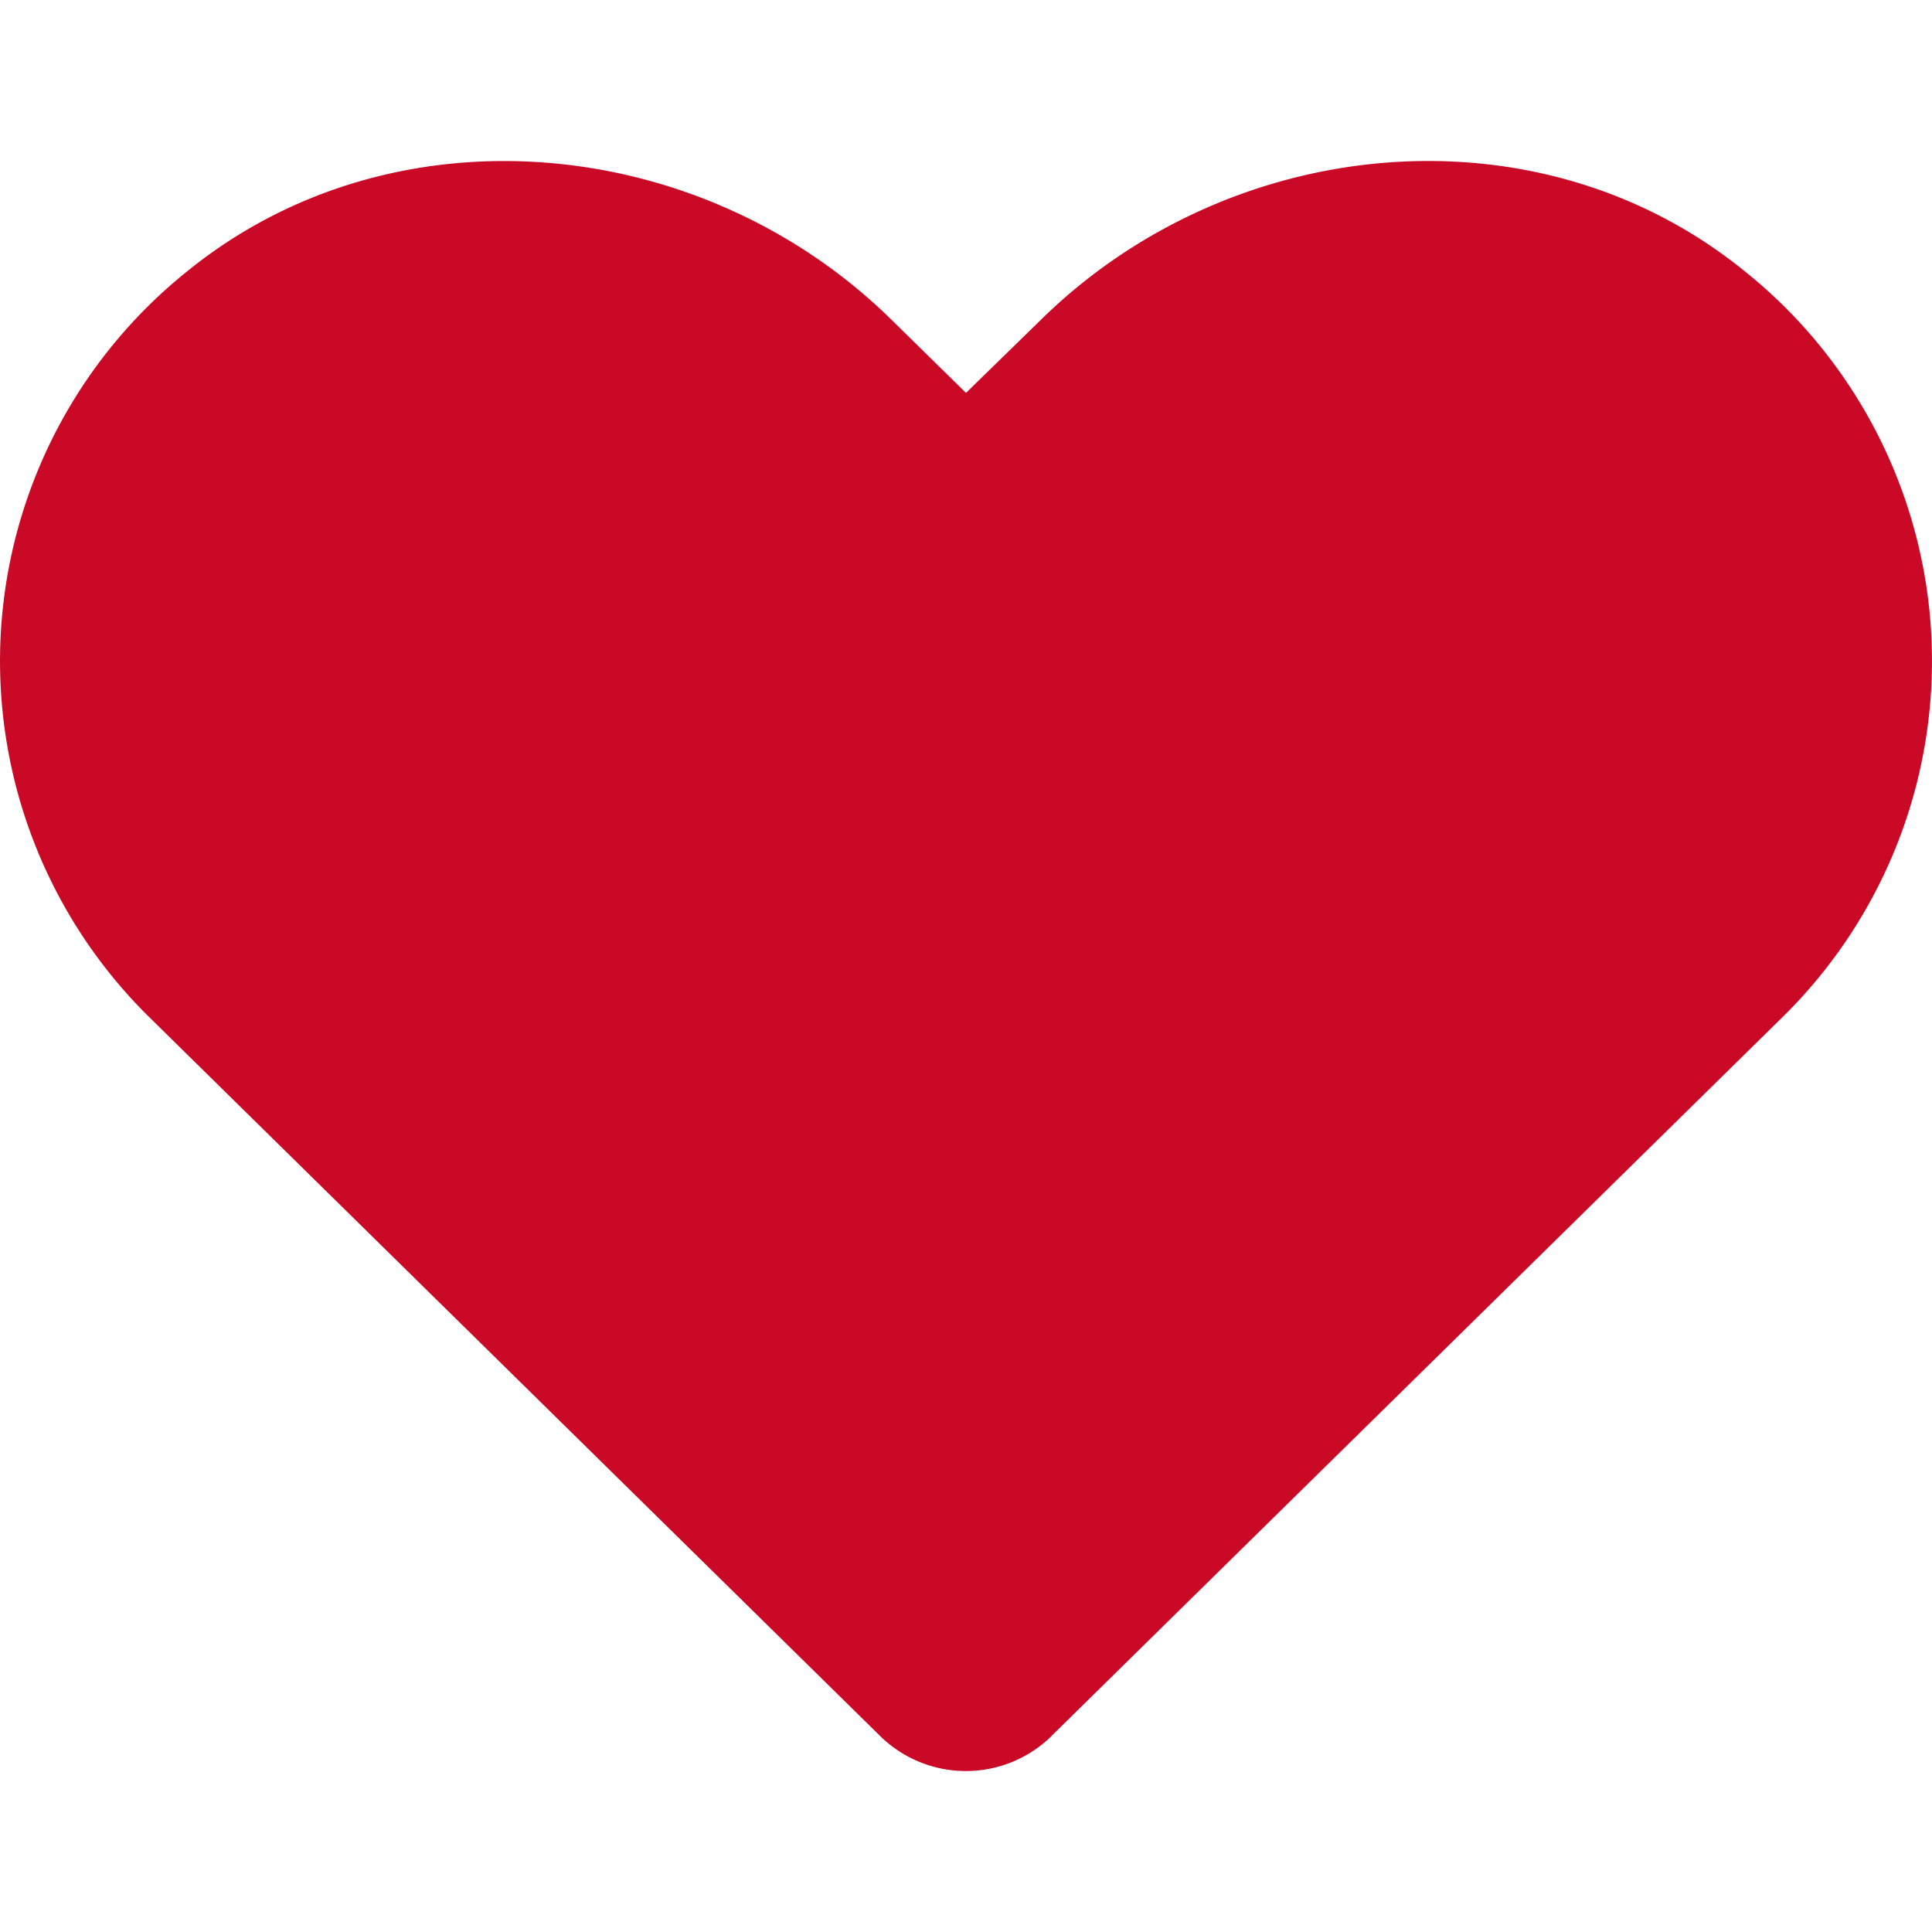 <svg width="14" height="14" viewBox="0 0 14 14" fill="none" xmlns="http://www.w3.org/2000/svg">
    <path d="m7.618 12.581 5.291-5.203a3.617 3.617 0 0 0-.268-5.414C11.143.748 8.914.967 7.54 2.32L7 2.847l-.538-.528C5.089.967 2.858.749 1.359 1.964a3.619 3.619 0 0 0-.27 5.414l5.29 5.203a.887.887 0 0 0 1.24 0z" fill="#C90925"/>
</svg>
